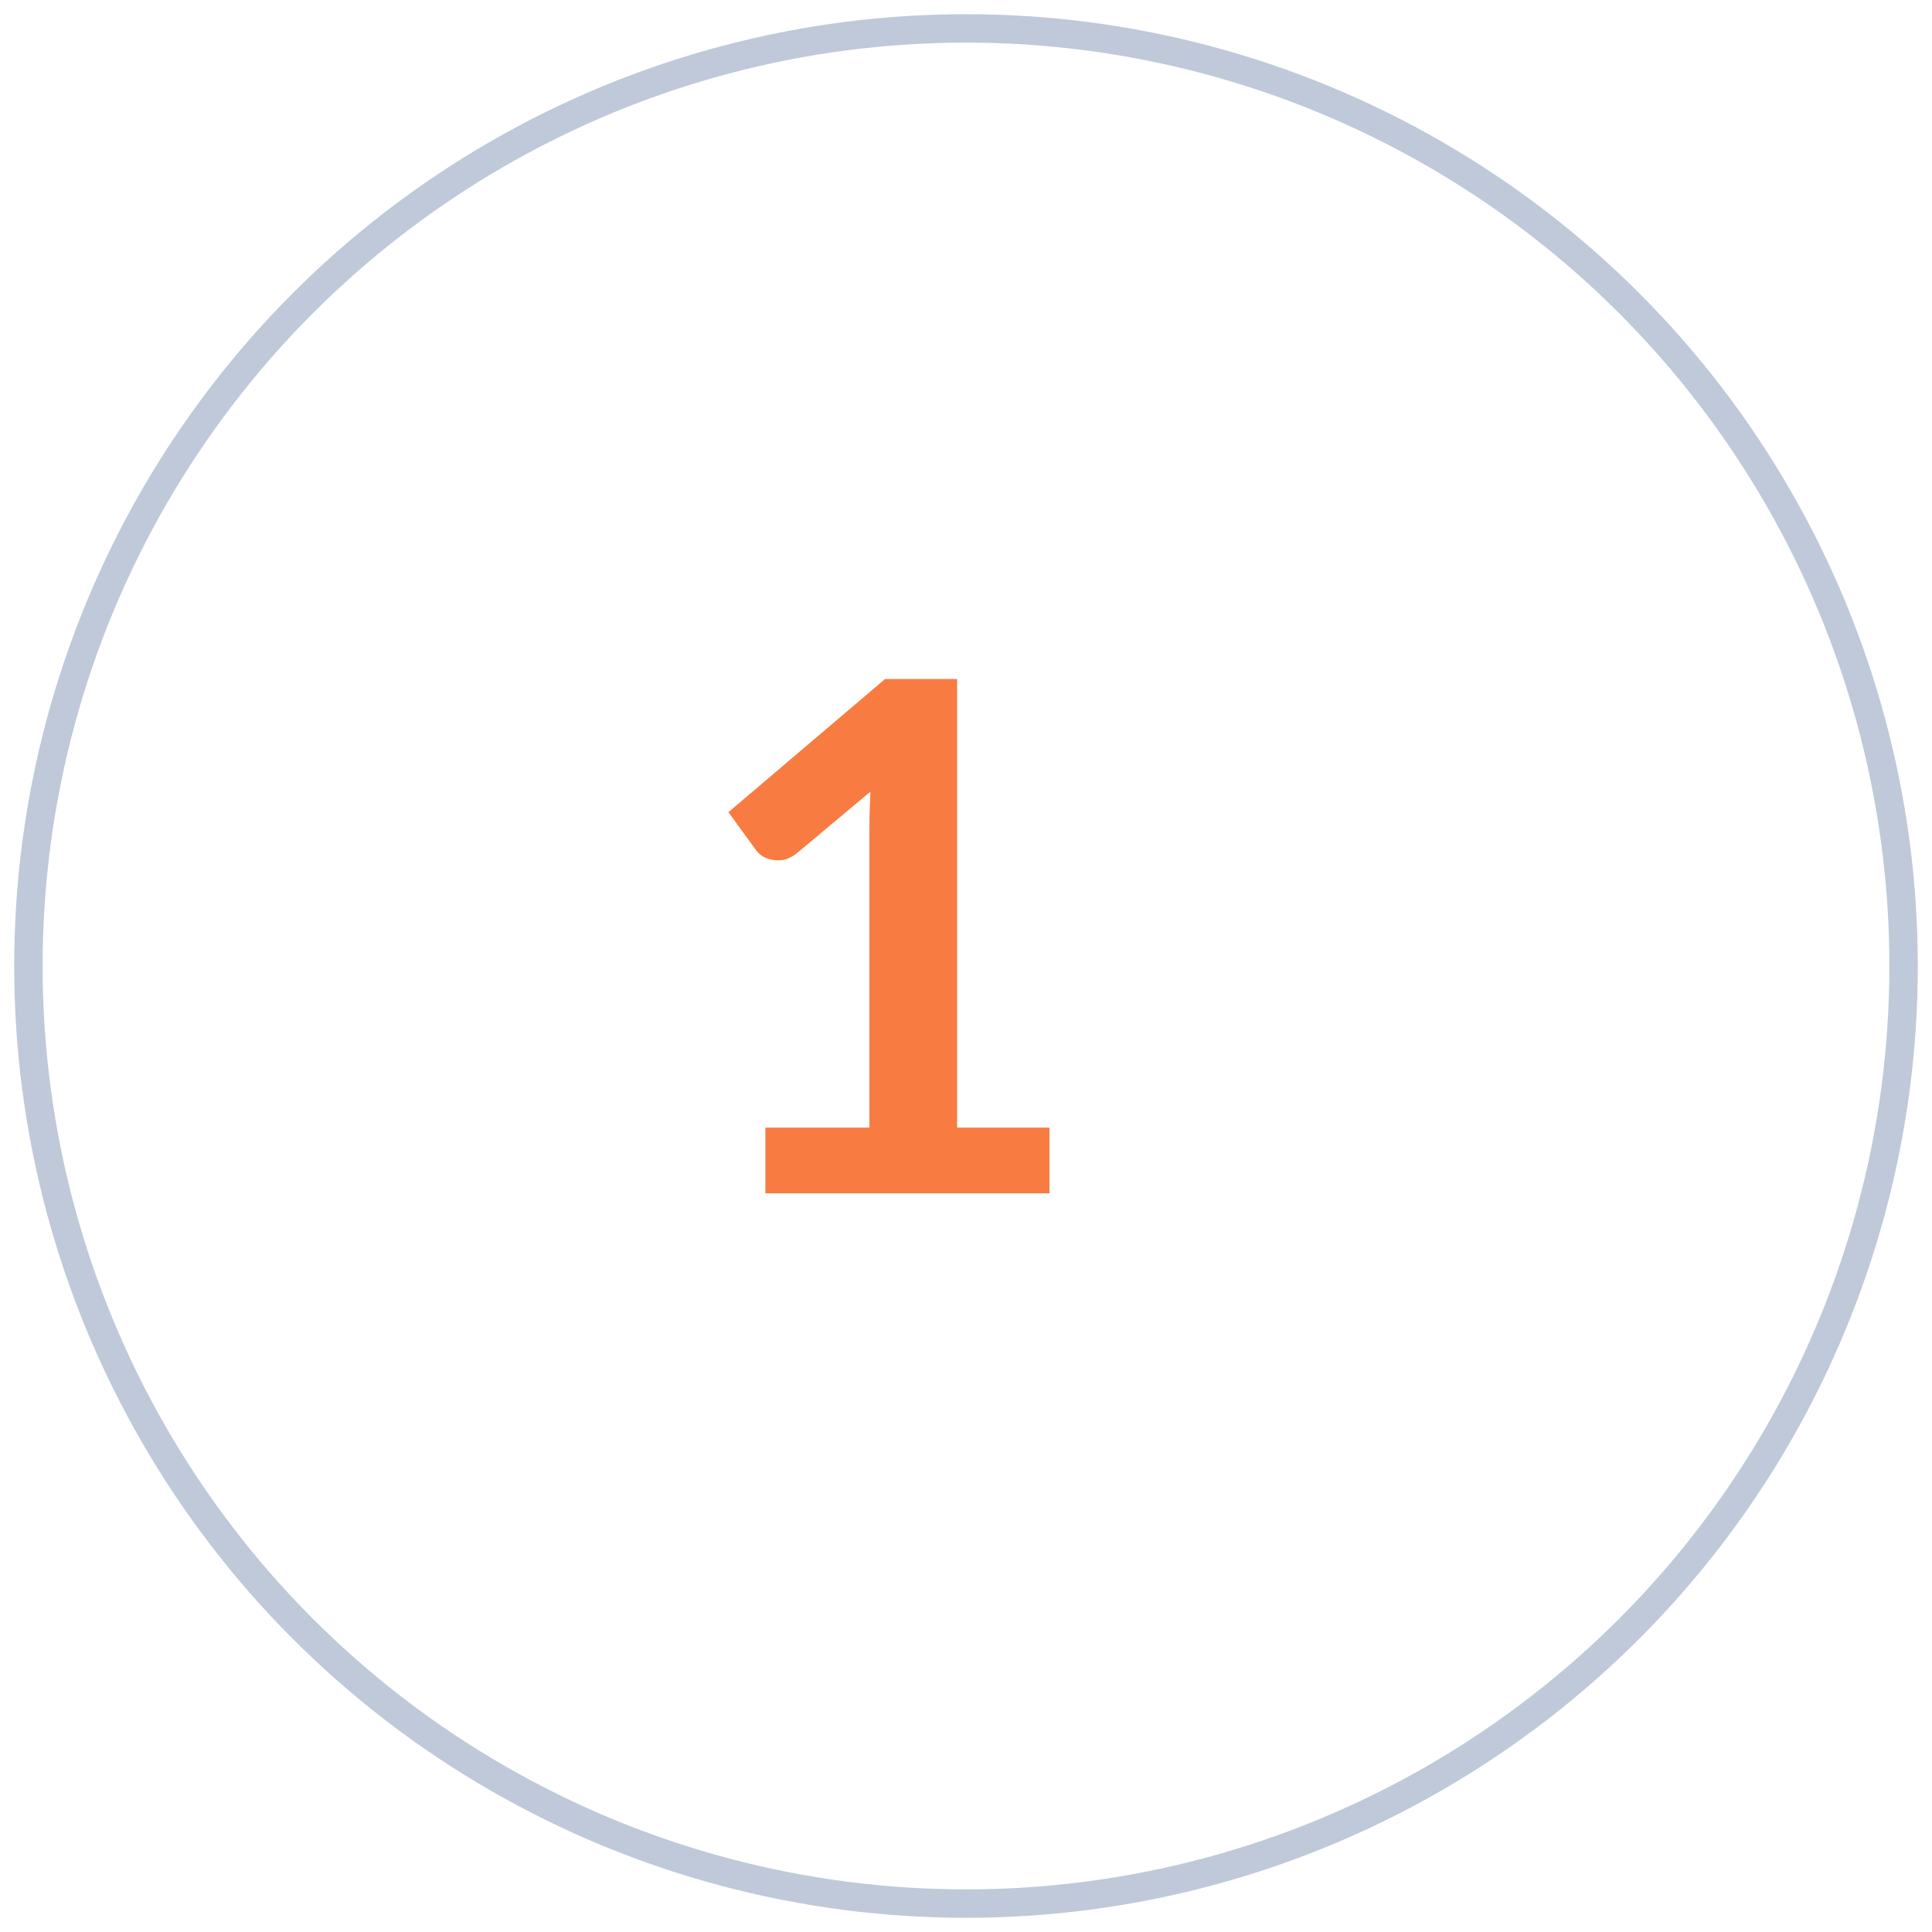 <?xml version="1.0" encoding="UTF-8"?> <svg xmlns="http://www.w3.org/2000/svg" width="68" height="68" viewBox="0 0 68 68" fill="none"> <circle cx="34" cy="34" r="33" stroke="#BFC9DA"></circle> <path d="M26.938 39.688H30.6V29.15C30.6 28.742 30.613 28.312 30.637 27.863L28.038 30.038C27.887 30.154 27.738 30.229 27.587 30.262C27.446 30.288 27.308 30.288 27.175 30.262C27.05 30.238 26.938 30.196 26.837 30.137C26.738 30.071 26.663 30 26.613 29.925L25.637 28.587L31.15 23.9H33.688V39.688H36.938V42H26.938V39.688Z" fill="#F87C41"></path> </svg> 